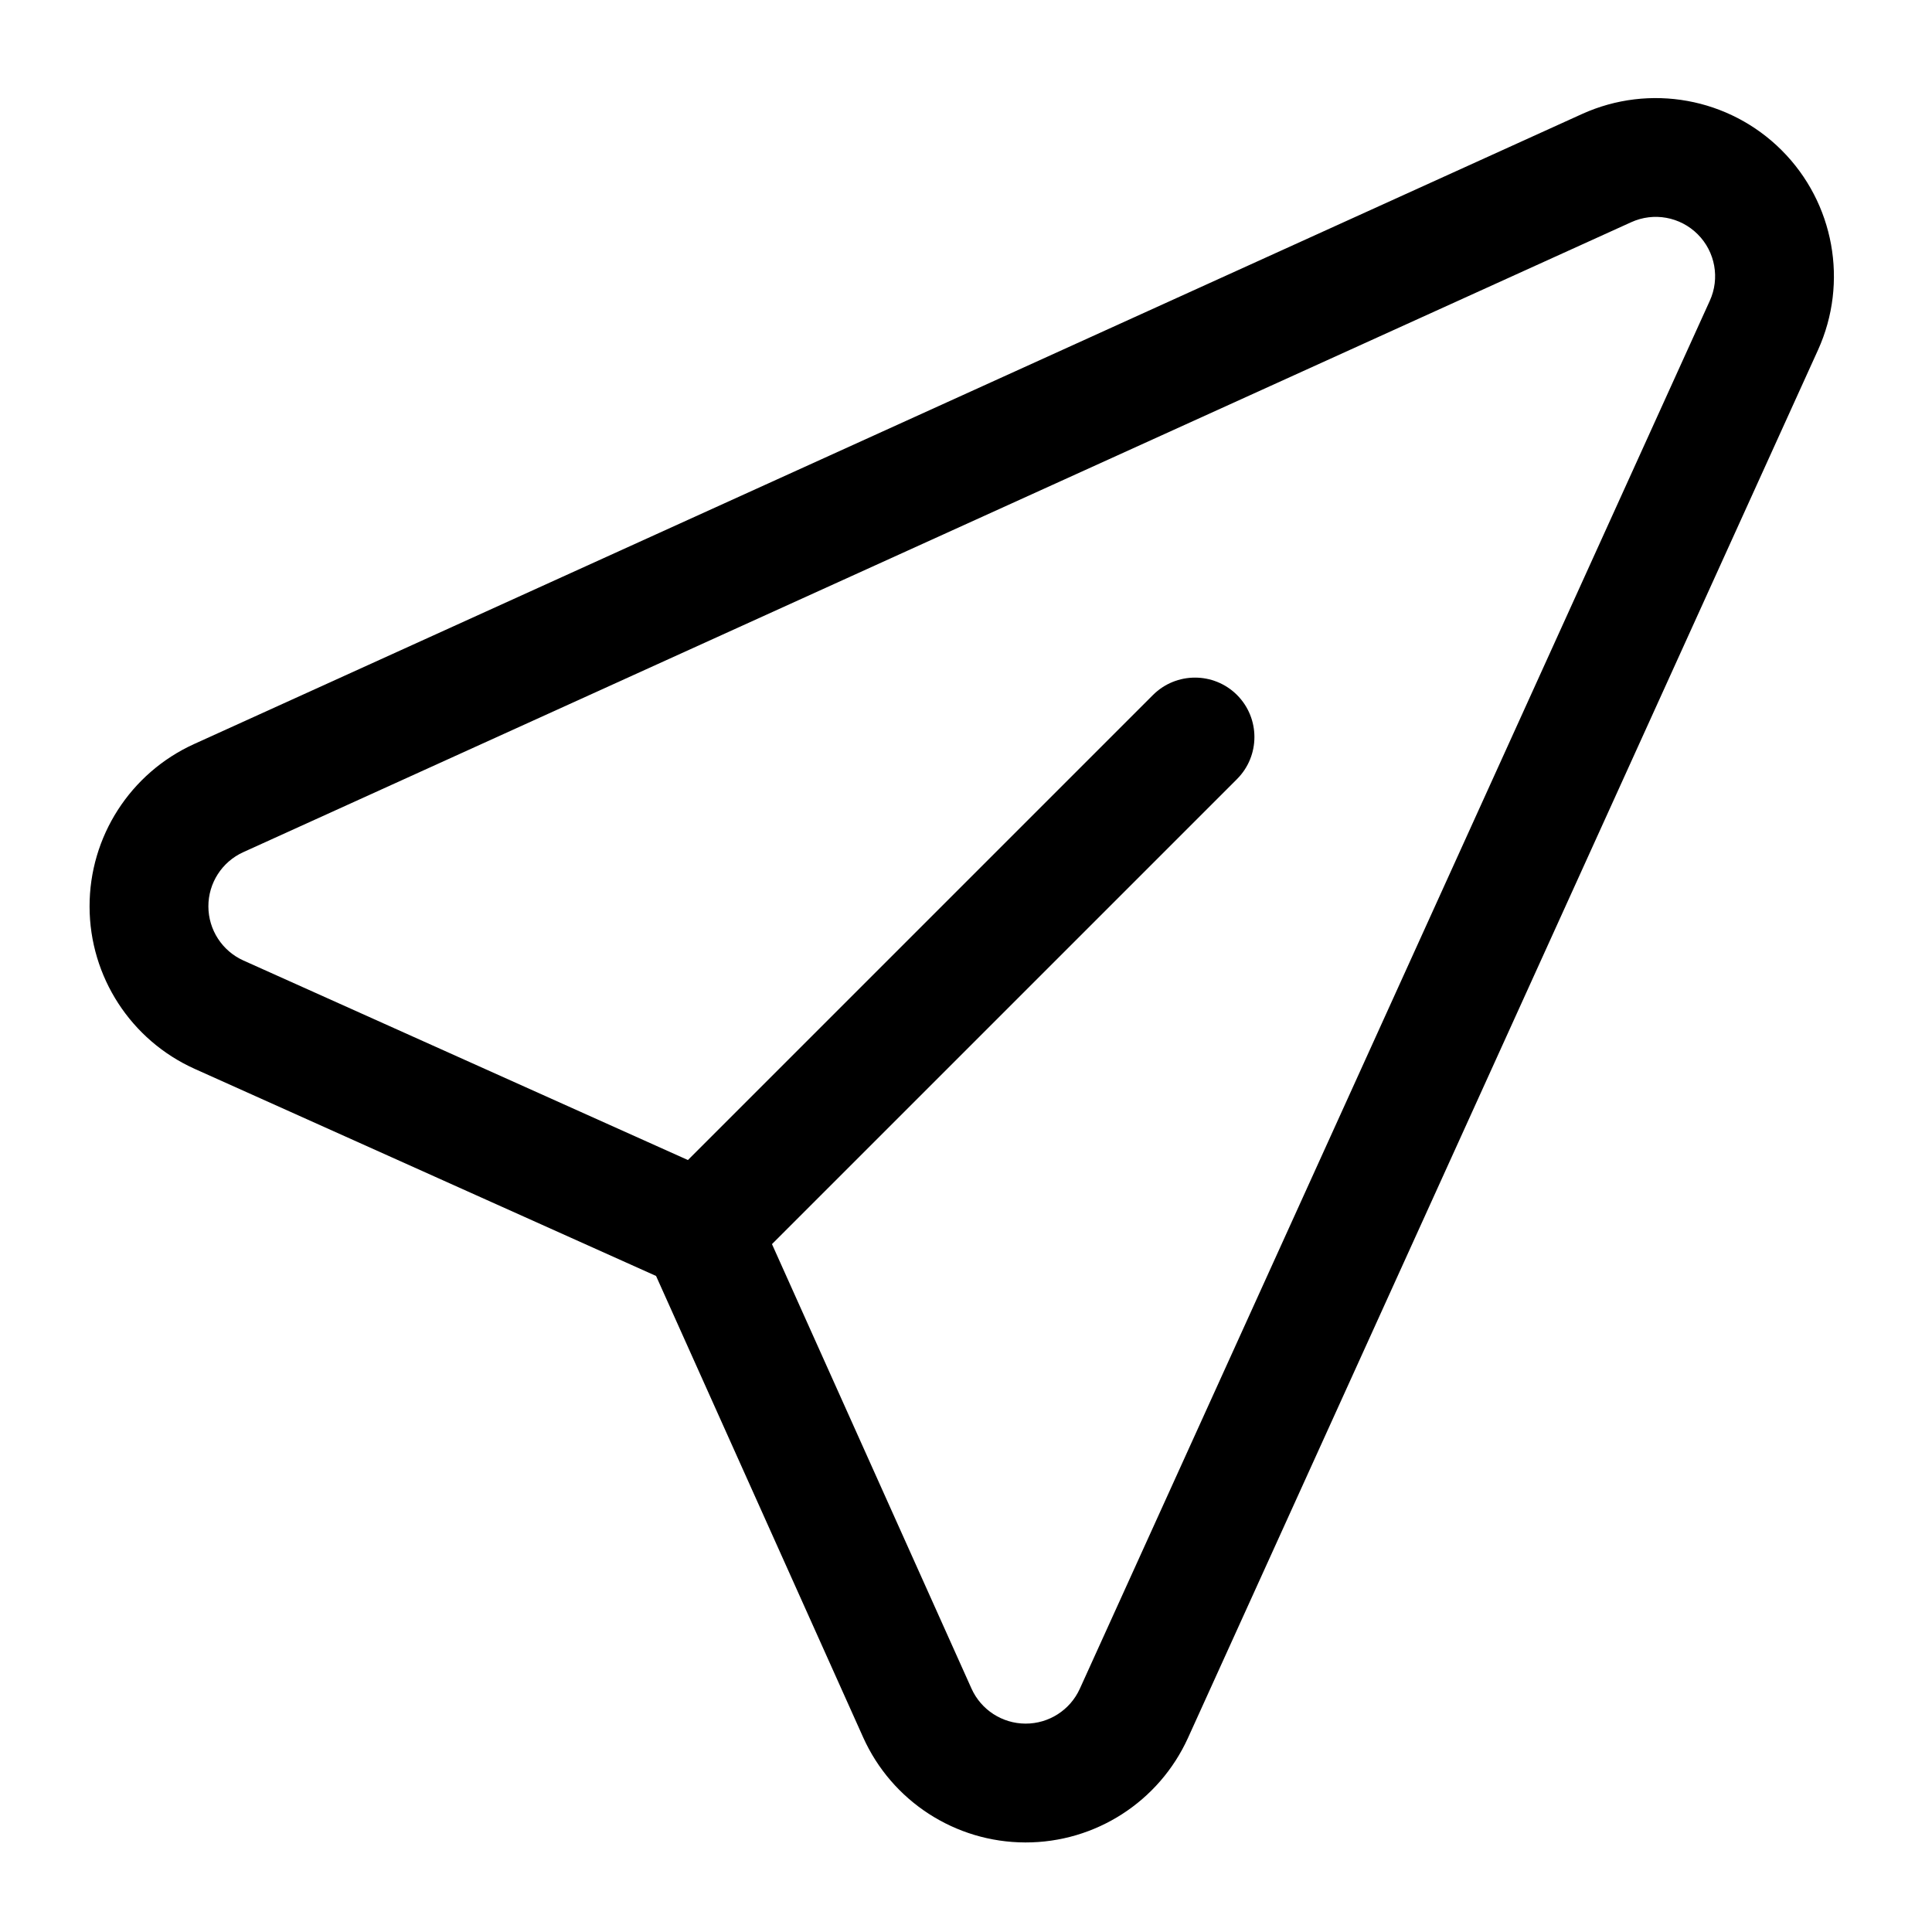 <?xml version="1.0" encoding="UTF-8"?>
<!-- Uploaded to: ICON Repo, www.svgrepo.com, Generator: ICON Repo Mixer Tools -->
<svg fill="#000000" width="800px" height="800px" version="1.1" viewBox="144 144 512 512" xmlns="http://www.w3.org/2000/svg">
 <g fill-rule="evenodd">
  <path d="m317.86 482.14-122.24-54.867c-16.941-7.606-27.852-24.434-27.883-42.996-0.047-18.562 10.801-35.426 27.711-43.105l367.81-166.96c17.918-8.125 38.996-4.297 52.914 9.621 13.918 13.918 17.742 35 9.621 52.914-45.5 100.24-124.57 274.4-166.96 367.81-7.684 16.91-24.547 27.758-43.105 27.711-18.562-0.031-35.395-10.941-42.996-27.883l-54.867-122.24zm258.42-279.25c5.969-2.723 12.988-1.449 17.633 3.195s5.918 11.668 3.195 17.633c-45.5 100.24-124.55 274.4-166.95 367.83-2.566 5.637-8.188 9.242-14.375 9.227s-11.793-3.652-14.328-9.289c-24.984-55.672-57.324-127.7-57.324-127.7-1.574-3.527-4.394-6.344-7.918-7.918 0 0-72.027-32.34-127.7-57.324-5.637-2.535-9.273-8.141-9.289-14.328s3.59-11.809 9.227-14.375z"/>
  <path d="m449.55 328.18-130.91 130.91c-6.141 6.156-6.141 16.121 0 22.277 6.156 6.141 16.121 6.141 22.277 0l130.91-130.91c6.141-6.156 6.141-16.121 0-22.277-6.156-6.141-16.121-6.141-22.277 0z"/>
 </g>
</svg>
